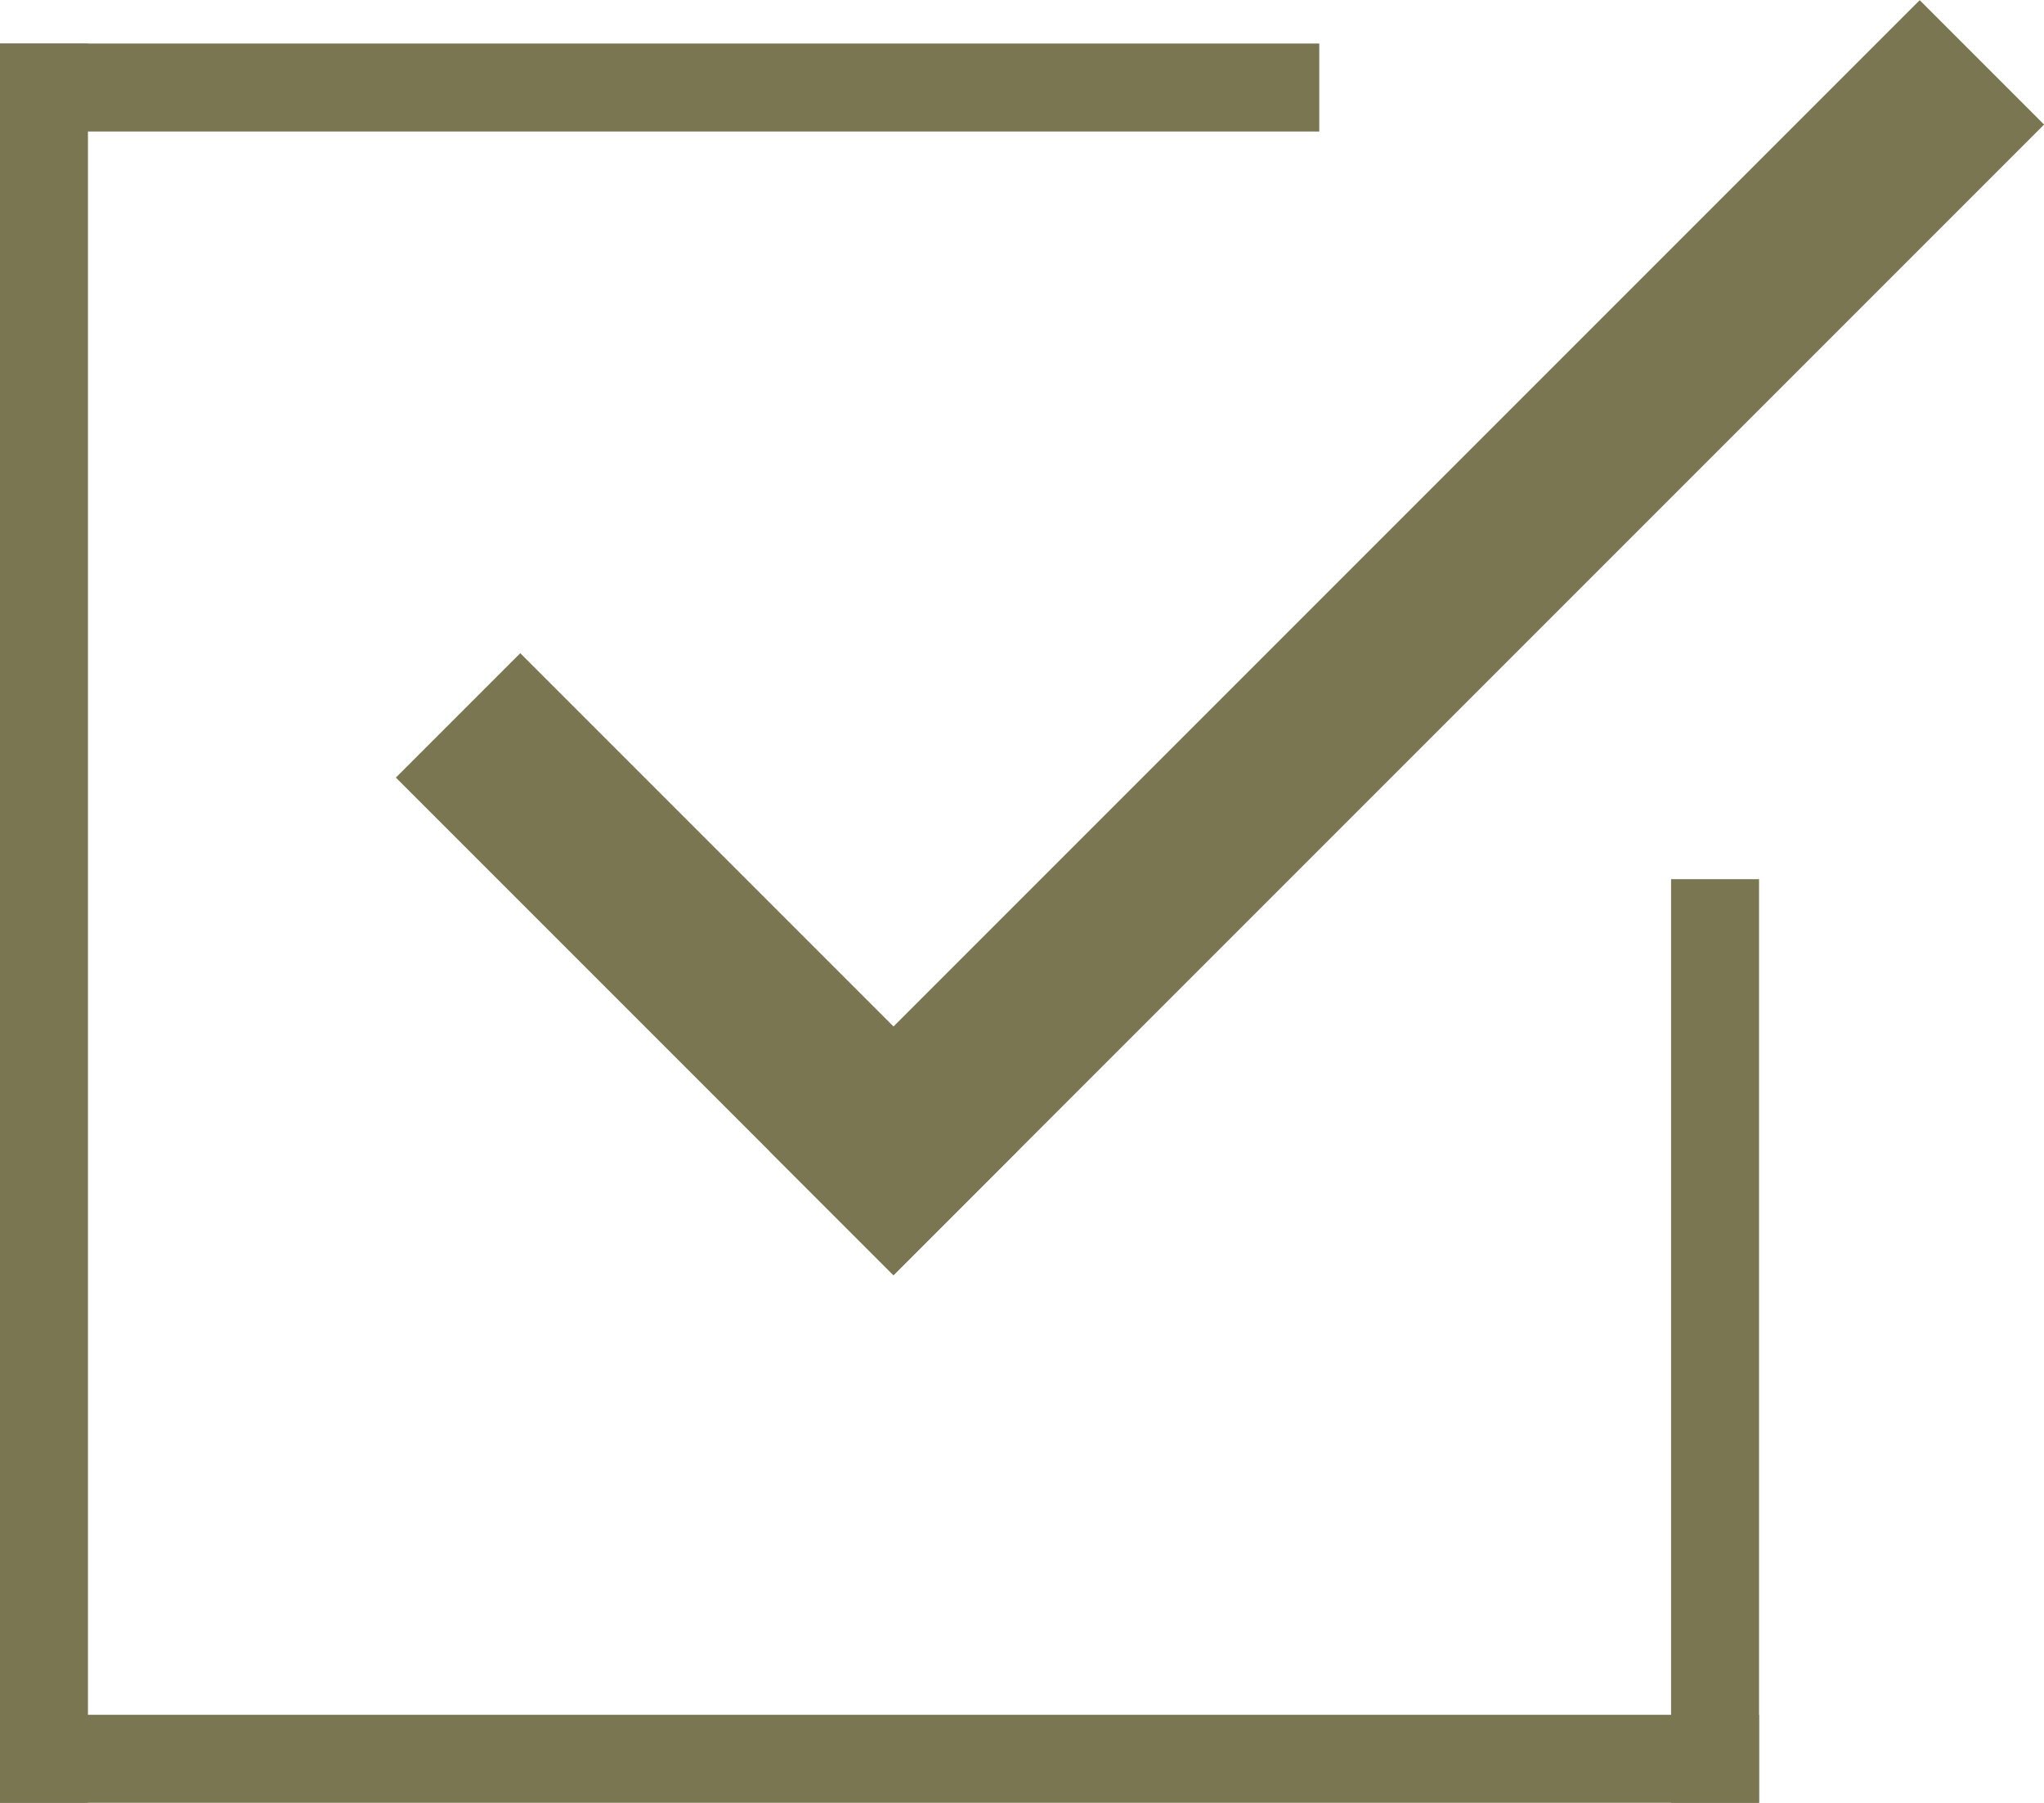 <?xml version="1.0" encoding="UTF-8"?><svg id="b" xmlns="http://www.w3.org/2000/svg" viewBox="0 0 46.48 40.99"><g id="c"><rect x="28.5" y="29.49" width="21" height="2" transform="translate(8.51 69.49) rotate(-90)" style="fill:#7a7652;"/><rect y=".99" width="30" height="2" style="fill:#7a7652;"/><rect y="38.99" width="40" height="2" style="fill:#7a7652;"/><rect x="-19" y="19.99" width="40" height="2" transform="translate(-19.99 21.99) rotate(-90)" style="fill:#7a7652;"/><rect x="8.07" y="19.92" width="16" height="4" transform="translate(20.21 -4.94) rotate(45)" style="fill:#7a7652;"/><rect x="13.48" y="12.5" width="37" height="4" transform="translate(-.88 26.86) rotate(-45)" style="fill:#7a7652;"/></g></svg>